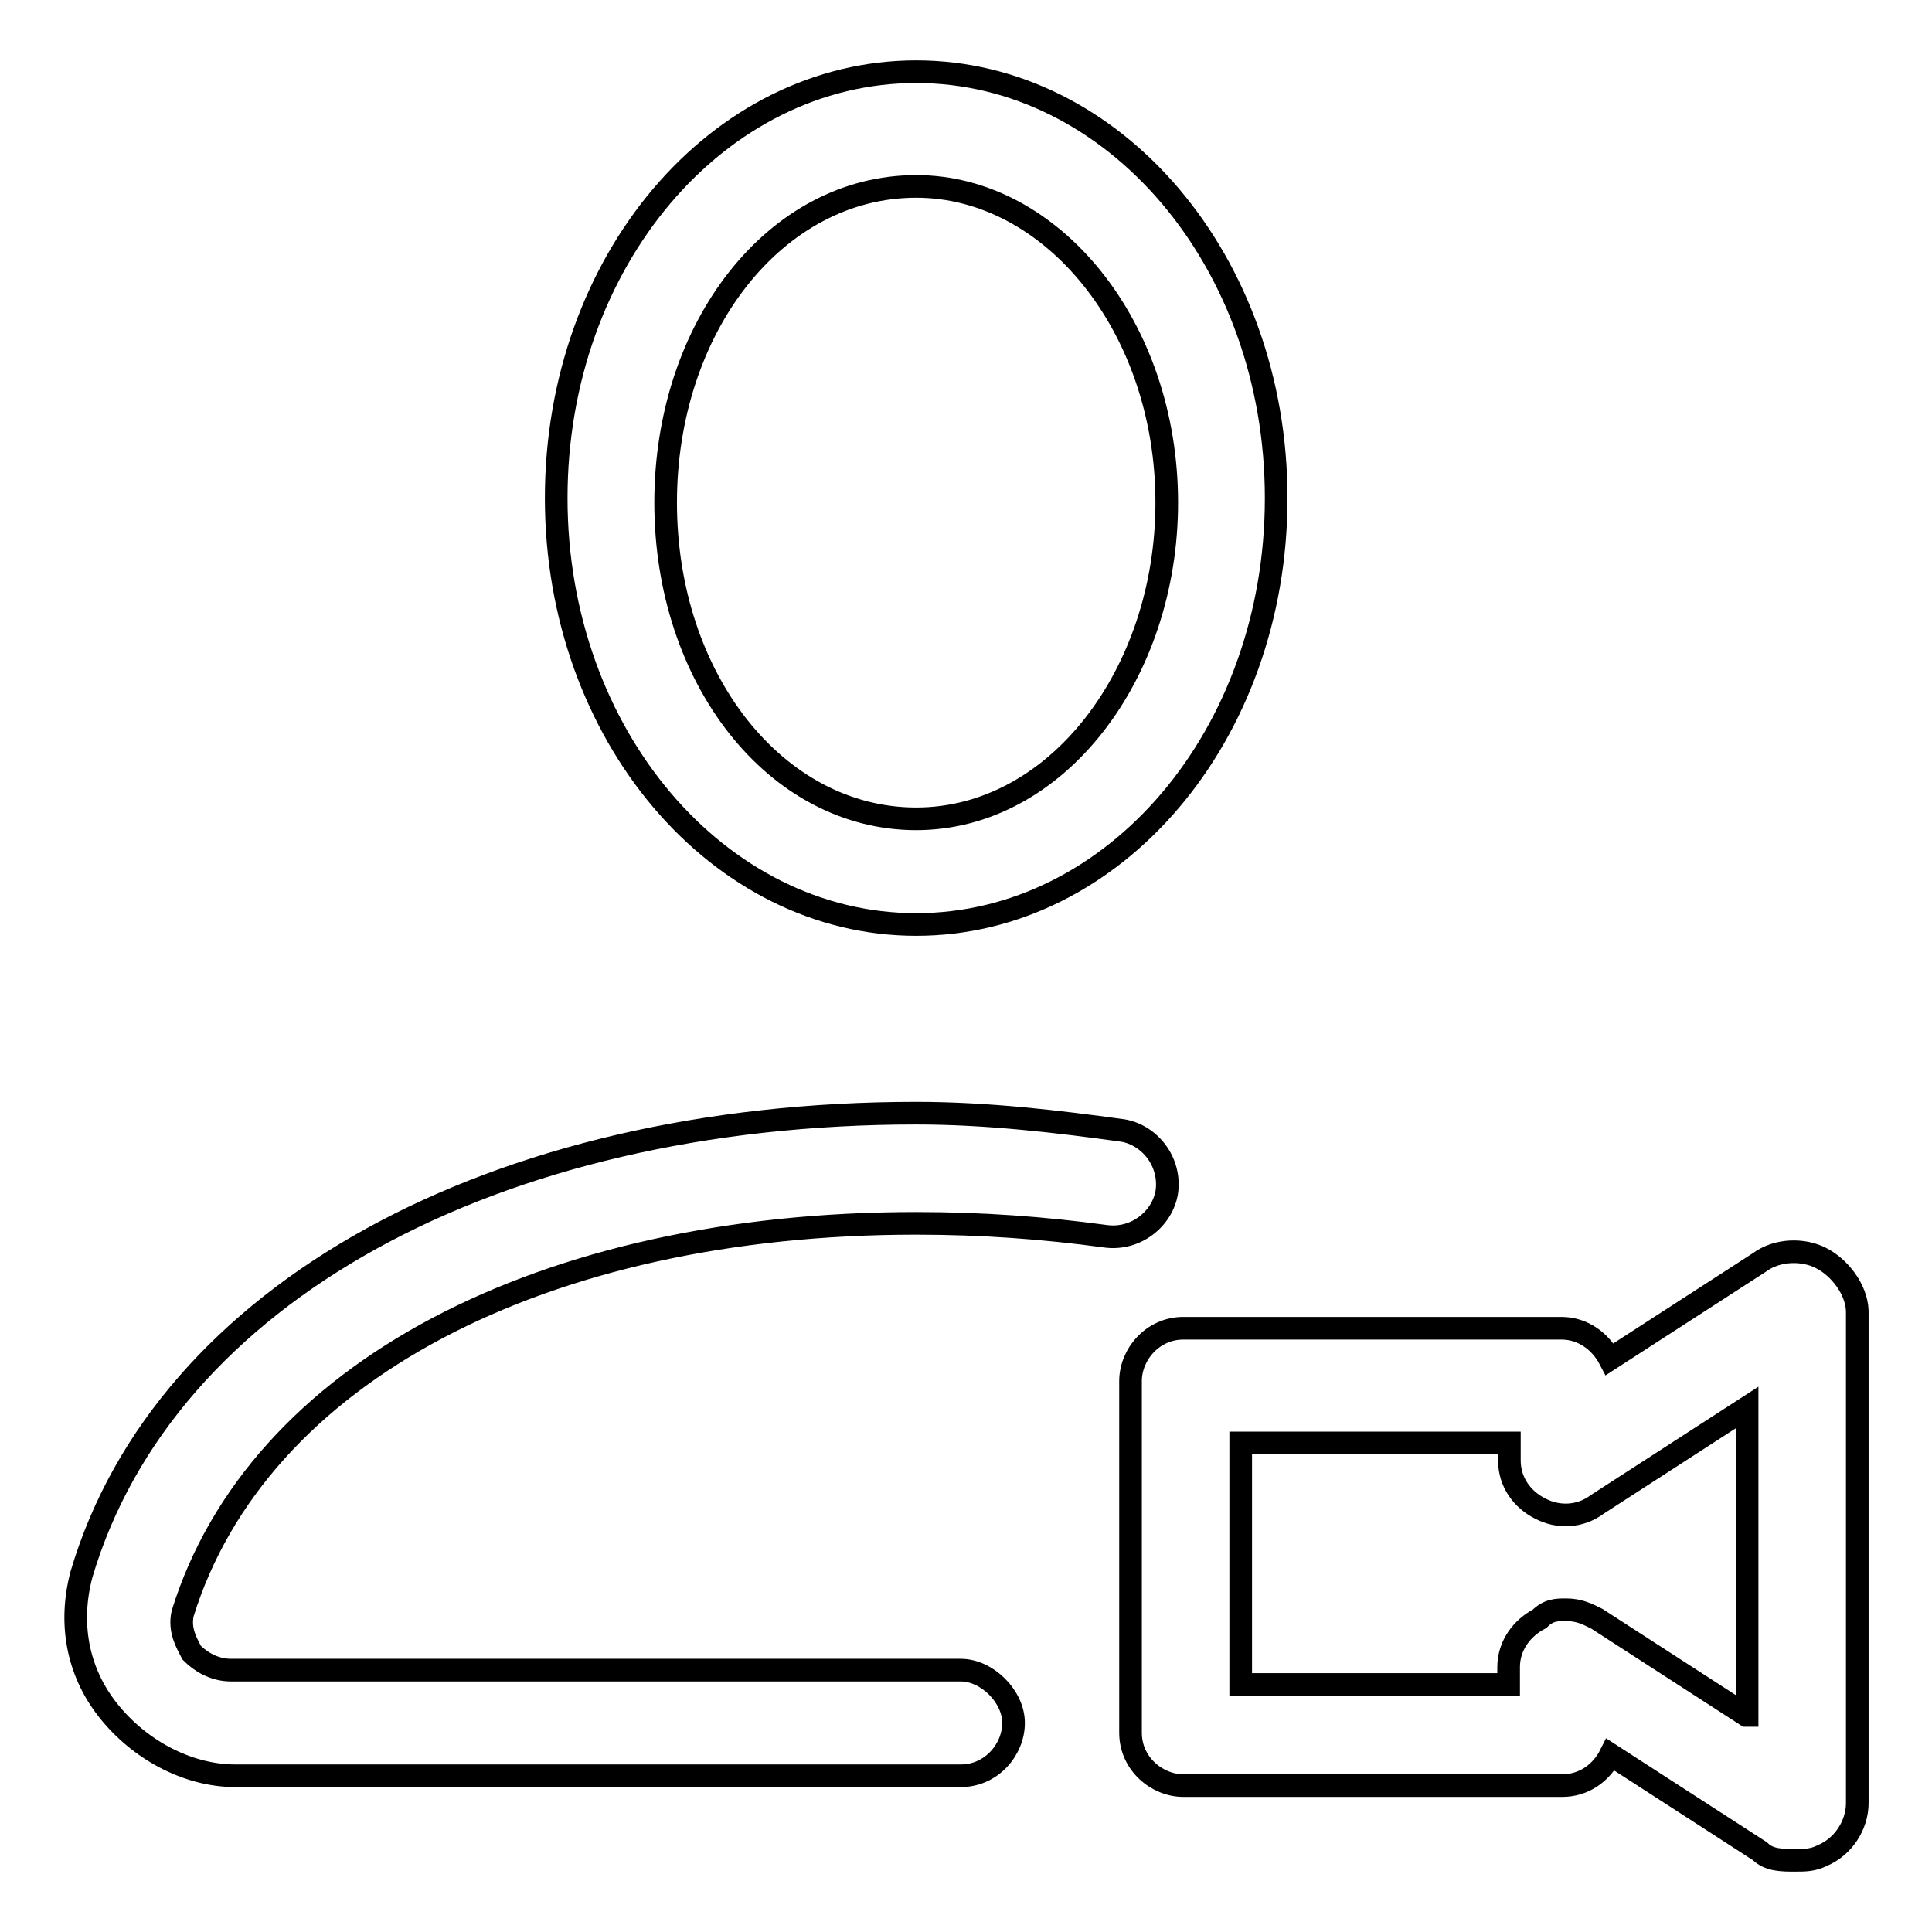<?xml version="1.0" encoding="utf-8"?>
<!-- Svg Vector Icons : http://www.onlinewebfonts.com/icon -->
<!DOCTYPE svg PUBLIC "-//W3C//DTD SVG 1.1//EN" "http://www.w3.org/Graphics/SVG/1.1/DTD/svg11.dtd">
<svg version="1.1" xmlns="http://www.w3.org/2000/svg" xmlns:xlink="http://www.w3.org/1999/xlink" x="0px" y="0px" viewBox="0 0 256 256" enable-background="new 0 0 256 256" xml:space="preserve">
<g> <path stroke-width="3" fill-opacity="0" stroke="#000000"  d="M121.4,122.5c26.2,0,47.7-25,47.7-56.5c0-31.4-21.5-56.5-47.7-56.5c-26.2,0-47.7,25-47.7,56.5 C73.7,97.4,95.2,122.5,121.4,122.5z M121.4,24.7c18,0,33.2,18.6,33.2,41.9c0,22.7-14.6,41.9-33.2,41.9c-18.6,0-33.2-18.6-33.2-41.9 C88.2,43.3,102.8,24.7,121.4,24.7L121.4,24.7z M121.4,162.1c8.7,0,16.9,0.6,25,1.7c4.1,0.6,7.6-2.3,8.2-5.8 c0.6-4.1-2.3-7.6-5.8-8.2c-8.7-1.2-18-2.3-27.4-2.3c-55.9,0-99.6,23.9-110.6,61.1c-1.7,6.4-0.6,12.8,3.5,18 c4.1,5.2,10.5,8.7,16.9,8.7h96.1c4.1,0,7-3.5,7-7c0-3.5-3.5-7-7-7H30.6c-2.3,0-4.1-1.2-5.2-2.3c-0.6-1.2-1.7-2.9-1.2-5.2 C34.1,181.9,71.9,162.1,121.4,162.1L121.4,162.1z M241.3,166.7c-2.3-1.2-5.8-1.2-8.2,0.6l-19.8,12.8c-1.2-2.3-3.5-4.1-6.4-4.1 h-50.1c-4.1,0-7,3.5-7,7v46.6c0,4.1,3.5,7,7,7H207c2.9,0,5.2-1.7,6.4-4.1l19.8,12.8c1.2,1.2,2.9,1.2,4.7,1.2c1.2,0,2.3,0,3.5-0.6 c2.9-1.2,4.7-4.1,4.7-7v-65.2C246,170.8,243.7,167.9,241.3,166.7L241.3,166.7z M231.4,227.3l-19.8-12.8c-1.2-0.6-2.3-1.2-4.1-1.2 c-1.2,0-2.3,0-3.5,1.2c-2.3,1.2-4.1,3.5-4.1,6.4v2.3h-35.5v-32H200v2.3c0,2.9,1.7,5.2,4.1,6.4c2.3,1.2,5.2,1.2,7.6-0.6l19.8-12.8 V227.3z"/></g>
</svg>